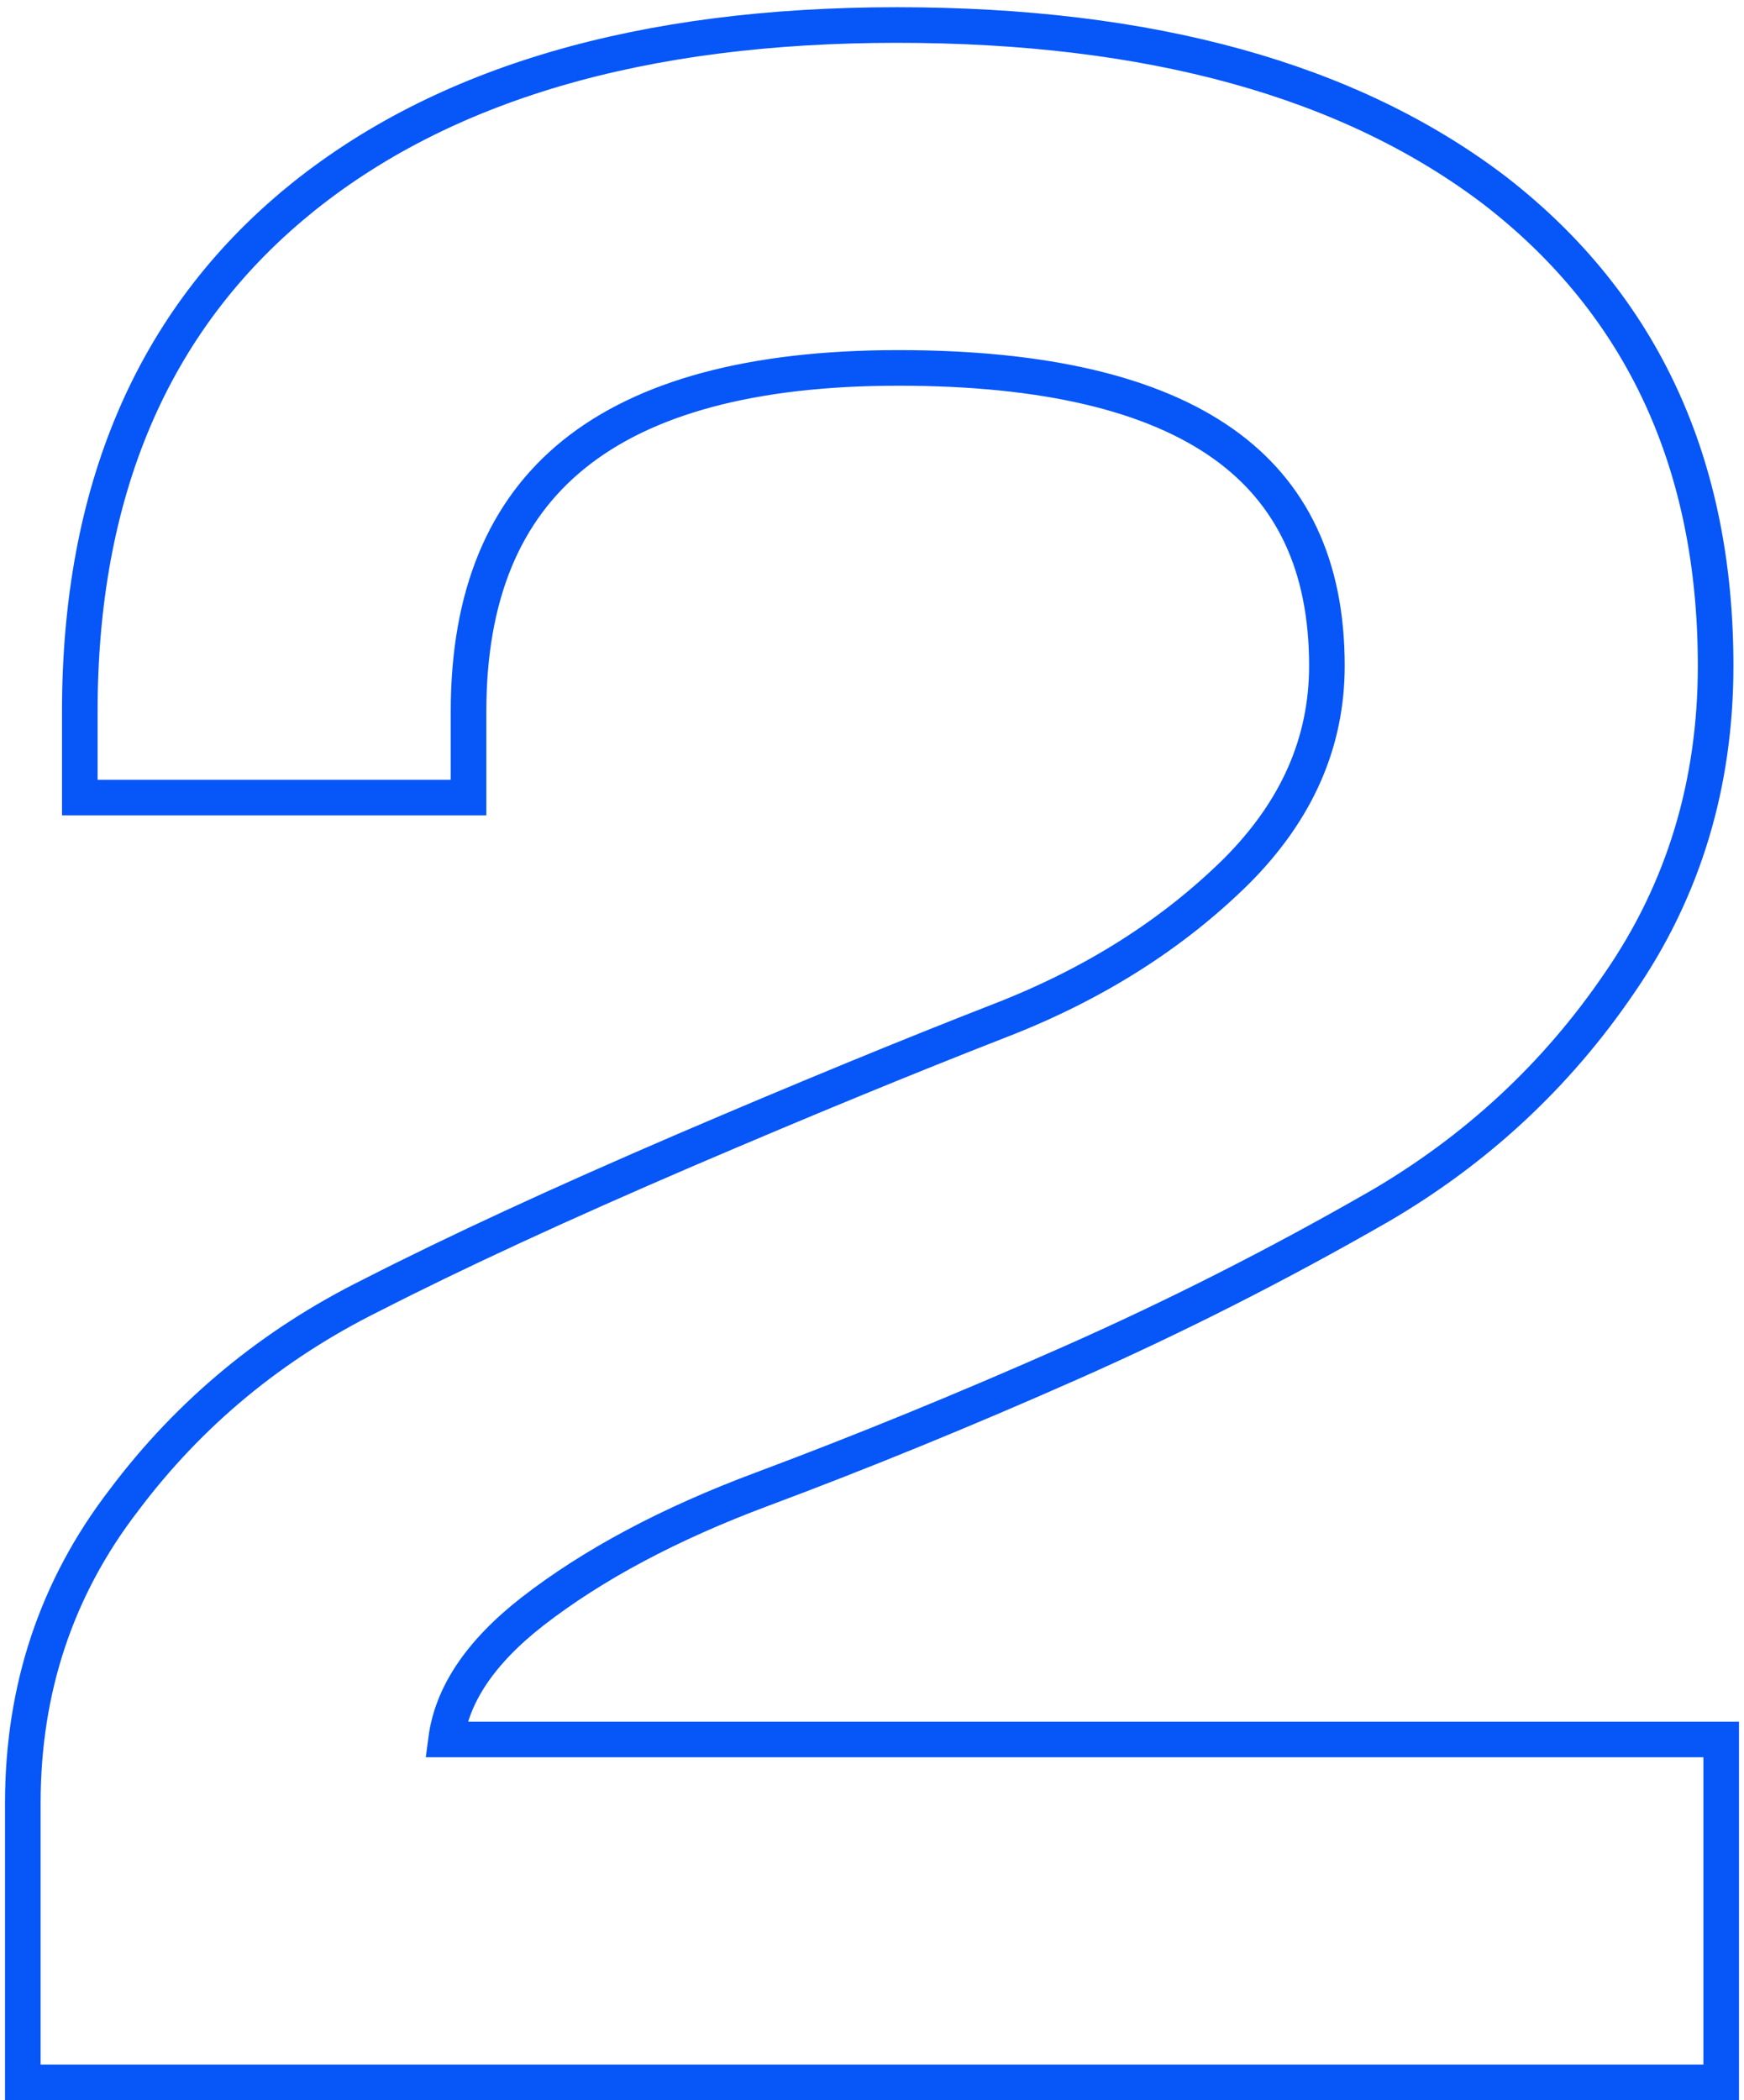 <?xml version="1.0" encoding="UTF-8"?> <svg xmlns="http://www.w3.org/2000/svg" width="49" height="59" viewBox="0 0 49 59" fill="none"><path d="M47.859 58.5H48.359V58V49.367V48.867H47.859H12.533C12.695 47.636 13.466 46.437 14.963 45.27C16.659 43.954 18.811 42.804 21.432 41.828L21.433 41.828C24.229 40.782 27.103 39.607 30.054 38.301C33.013 36.992 35.906 35.526 38.733 33.902L38.736 33.901C41.481 32.302 43.737 30.207 45.498 27.619C47.303 25.005 48.203 22.028 48.203 18.703C48.203 13.045 46.152 8.582 42.033 5.379L42.03 5.376C37.93 2.241 32.301 0.703 25.203 0.703C18.049 0.703 12.414 2.334 8.362 5.66L8.362 5.661C4.267 9.028 2.242 13.831 2.242 19.992V21.906V22.406H2.742H12.664H13.164V21.906V19.992C13.164 16.715 14.173 14.338 16.123 12.764C18.093 11.174 21.104 10.336 25.242 10.336C29.378 10.336 32.391 11.07 34.358 12.461C36.293 13.83 37.281 15.881 37.281 18.703C37.281 20.847 36.447 22.767 34.733 24.481C32.938 26.251 30.733 27.647 28.108 28.667L28.107 28.667C25.497 29.685 22.549 30.898 19.264 32.306L19.264 32.306C15.743 33.819 12.804 35.177 10.447 36.382C7.646 37.769 5.321 39.693 3.477 42.151C1.585 44.611 0.641 47.452 0.641 50.656V58V58.5H1.141H47.859Z" stroke="#0656F8"></path></svg> 
